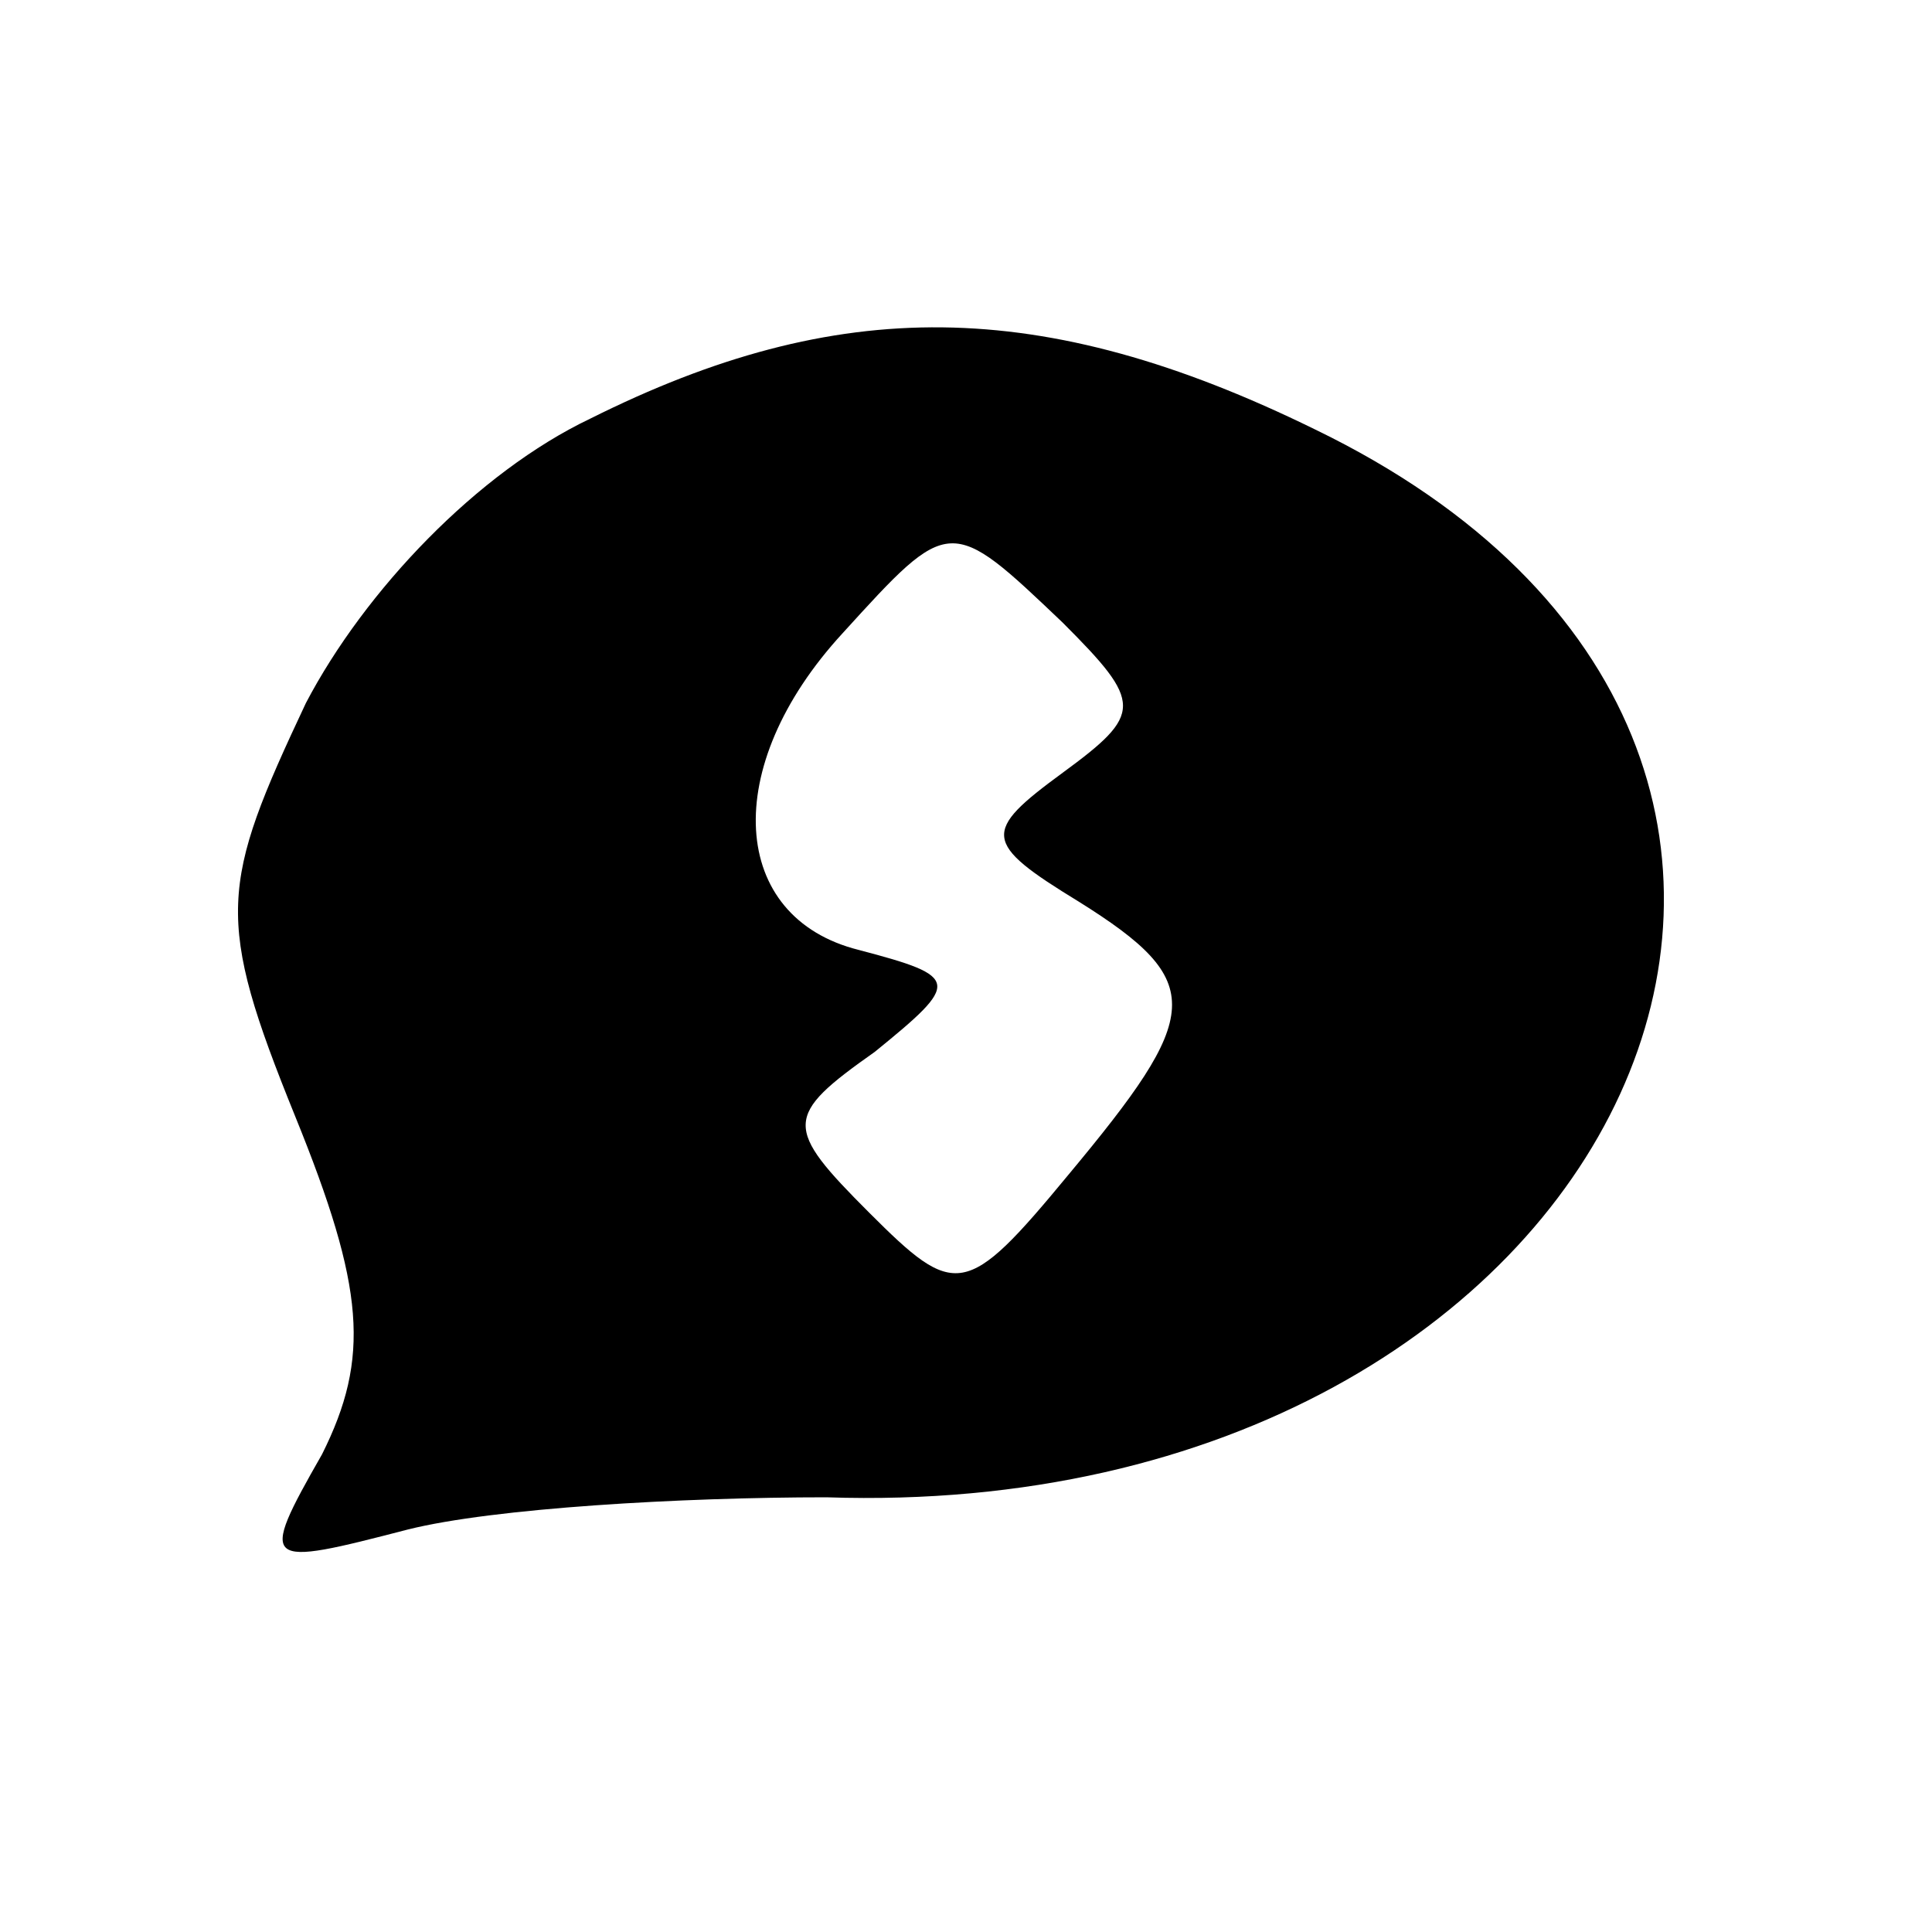 <?xml version="1.0" standalone="no"?>
<svg xmlns="http://www.w3.org/2000/svg" version="1.0" width="32" height="32" viewBox="0 0 36 34" preserveAspectRatio="xMidYMid meet"><g transform="translate(0,34) scale(0.1,-0.1)" fill="#000000" stroke="none"><path d="M110 272 c-21 -10 -42 -32 -53 -53 -16 -34 -17 -40 -2 -77 13 -32 14 -45 5 -63 -12 -21 -11 -21 16 -14 16 4 51 6 78 6 149 -5 215 139 91 199 -51 25 -89 25 -135 2z m88 -38 c15 -15 15 -17 0 -28 -15 -11 -15 -13 3 -24 24 -15 23 -21 -2 -51 -19 -23 -21 -23 -37 -7 -16 16 -16 18 1 30 16 13 16 14 -3 19 -24 6 -26 34 -3 59 20 22 20 22 41 2z"/></g></svg>
